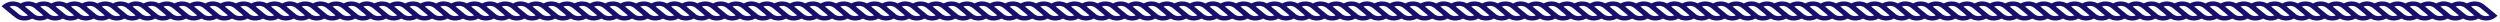 <svg xmlns="http://www.w3.org/2000/svg" xmlns:xlink="http://www.w3.org/1999/xlink" xmlns:serif="http://www.serif.com/" width="100%" height="100%" viewBox="0 0 4000 35" xml:space="preserve" style="fill-rule:evenodd;clip-rule:evenodd;stroke-linejoin:round;stroke-miterlimit:2;">
    <g transform="matrix(0.289,0,0,0.237,1551.01,-223.487)">
        <path d="M7936.85,958.778C7913.58,948.866 7886.28,951.248 7864.93,965.907C7839.47,948.419 7805.54,948.419 7780.08,965.907C7754.57,950.169 7724.3,945.53 7695.31,966.347C7669.78,948.405 7635.47,948.269 7609.79,965.907C7584.32,948.419 7550.4,948.419 7524.94,965.907C7520.45,963.139 7515.77,960.739 7510.94,958.778C7487.67,948.866 7460.37,951.248 7439.03,965.907C7413.56,948.419 7379.64,948.419 7354.18,965.907C7328.66,950.169 7298.4,945.53 7269.41,966.347C7243.87,948.405 7209.57,948.269 7183.89,965.907C7158.42,948.419 7124.5,948.419 7099.03,965.907C7094.55,963.139 7089.87,960.739 7085.04,958.778C7061.77,948.866 7034.47,951.248 7013.12,965.907C6987.66,948.419 6953.73,948.419 6928.27,965.907C6902.76,950.169 6872.49,945.53 6843.5,966.347C6817.97,948.405 6783.66,948.269 6757.98,965.907C6732.52,948.419 6698.59,948.419 6673.13,965.907C6668.64,963.139 6663.96,960.739 6659.13,958.778C6635.86,948.866 6608.56,951.248 6587.22,965.907C6561.76,948.419 6527.83,948.419 6502.37,965.907C6476.85,950.169 6446.59,945.53 6417.6,966.347C6392.06,948.405 6357.76,948.269 6332.08,965.907C6306.61,948.419 6272.69,948.419 6247.22,965.907C6242.74,963.139 6238.06,960.739 6233.23,958.778C6209.96,948.866 6182.66,951.248 6161.32,965.907C6135.85,948.419 6101.93,948.419 6076.46,965.907C6050.95,950.169 6020.68,945.53 5991.69,966.347C5966.16,948.405 5931.86,948.269 5906.17,965.907C5880.71,948.419 5846.78,948.419 5821.32,965.907C5816.83,963.139 5812.15,960.739 5807.33,958.778C5784.06,948.866 5756.76,951.248 5735.41,965.907C5709.95,948.419 5676.02,948.419 5650.56,965.907C5625.05,950.169 5594.78,945.53 5565.79,966.347C5540.26,948.405 5505.95,948.269 5480.27,965.907C5454.8,948.419 5420.88,948.419 5395.41,965.907C5390.93,963.139 5386.25,960.739 5381.42,958.778C5358.15,948.866 5330.85,951.248 5309.51,965.907C5284.04,948.419 5250.12,948.419 5224.65,965.907C5199.14,950.169 5168.87,945.53 5139.89,966.347C5114.35,948.405 5080.05,948.269 5054.36,965.907C5028.9,948.419 4994.97,948.419 4969.51,965.907C4965.02,963.139 4960.34,960.739 4955.52,958.778C4932.25,948.866 4904.95,951.248 4883.6,965.907C4858.14,948.419 4824.21,948.419 4798.75,965.907C4773.24,950.169 4742.97,945.53 4713.98,966.347C4688.45,948.405 4654.14,948.269 4628.46,965.907C4602.99,948.419 4569.07,948.419 4543.61,965.907C4539.12,963.139 4534.44,960.739 4529.61,958.778C4506.34,948.866 4479.04,951.248 4457.7,965.907C4432.23,948.419 4398.31,948.419 4372.84,965.907C4347.33,950.169 4317.07,945.53 4288.08,966.347C4262.54,948.405 4228.24,948.269 4202.55,965.907C4177.09,948.419 4143.16,948.419 4117.7,965.907C4113.22,963.139 4108.53,960.739 4103.71,958.778C4080.44,948.866 4053.14,951.248 4031.79,965.907C4006.33,948.419 3972.4,948.419 3946.94,965.907C3921.43,950.169 3891.16,945.53 3862.17,966.347C3836.64,948.405 3802.33,948.269 3776.65,965.907C3751.19,948.419 3717.26,948.419 3691.8,965.907C3687.31,963.139 3682.63,960.739 3677.8,958.778C3654.53,948.866 3627.23,951.248 3605.89,965.907C3580.43,948.419 3546.5,948.419 3521.04,965.907C3495.52,950.169 3465.26,945.53 3436.27,966.347C3410.73,948.405 3376.43,948.269 3350.74,965.907C3325.28,948.419 3291.36,948.419 3265.89,965.907C3261.41,963.139 3256.73,960.739 3251.9,958.778C3228.63,948.866 3201.33,951.248 3179.98,965.907C3154.52,948.419 3120.6,948.419 3095.13,965.907C3069.62,950.169 3039.35,945.53 3010.37,966.347C2984.83,948.405 2950.52,948.269 2924.84,965.907C2899.38,948.419 2865.45,948.419 2839.99,965.907C2835.5,963.139 2830.82,960.739 2825.99,958.778C2802.72,948.866 2775.43,951.248 2754.08,965.907C2728.62,948.419 2694.69,948.419 2669.23,965.907C2643.72,950.169 2613.45,945.53 2584.46,966.347C2558.92,948.405 2524.62,948.269 2498.94,965.907C2473.47,948.419 2439.55,948.419 2414.08,965.907C2409.6,963.139 2404.92,960.739 2400.09,958.778C2376.82,948.866 2349.52,951.248 2328.18,965.907C2302.71,948.419 2268.79,948.419 2243.32,965.907C2217.81,950.169 2187.54,945.53 2158.56,966.347C2133.02,948.405 2098.72,948.269 2073.03,965.907C2047.57,948.419 2013.64,948.419 1988.18,965.907C1983.69,963.139 1979.01,960.739 1974.19,958.778C1950.91,948.866 1923.62,951.248 1902.27,965.907C1876.81,948.419 1842.88,948.419 1817.42,965.907C1791.91,950.169 1761.64,945.53 1732.65,966.347C1707.12,948.405 1672.81,948.269 1647.13,965.907C1621.66,948.419 1587.74,948.419 1562.28,965.907C1557.79,963.139 1553.11,960.739 1548.28,958.778C1525.01,948.866 1497.71,951.248 1476.37,965.907C1450.9,948.419 1416.98,948.419 1391.51,965.907C1366,950.169 1335.74,945.53 1306.75,966.347C1281.21,948.405 1246.91,948.269 1221.22,965.907C1195.76,948.419 1161.83,948.419 1136.37,965.907C1131.88,963.139 1127.2,960.739 1122.38,958.778C1099.11,948.866 1071.81,951.248 1050.46,965.907C1025,948.419 991.073,948.419 965.609,965.907C940.097,950.169 909.83,945.53 880.843,966.347C855.307,948.405 821.002,948.269 795.319,965.907C769.855,948.419 735.93,948.419 710.466,965.907C705.98,963.139 701.3,960.739 696.473,958.778C673.202,948.866 645.903,951.248 624.558,965.907C599.094,948.419 565.168,948.419 539.705,965.907C514.193,950.169 483.926,945.53 454.938,966.347C429.402,948.405 395.098,948.269 369.414,965.907C343.951,948.419 310.025,948.419 284.562,965.907C280.075,963.139 275.395,960.739 270.568,958.778C247.297,948.866 219.998,951.248 198.653,965.907C173.19,948.419 139.264,948.419 113.8,965.907C88.288,950.169 58.021,945.53 29.034,966.347C3.498,948.405 -30.807,948.269 -56.49,965.907C-81.954,948.419 -115.879,948.419 -141.343,965.907C-145.829,963.139 -150.509,960.739 -155.336,958.778C-178.607,948.866 -205.906,951.248 -227.251,965.907C-252.715,948.419 -286.64,948.419 -312.104,965.907C-337.616,950.169 -367.883,945.53 -396.87,966.347C-422.407,948.405 -456.711,948.269 -482.394,965.907C-507.858,948.419 -541.784,948.419 -567.247,965.907C-571.734,963.139 -576.414,960.739 -581.24,958.778C-604.511,948.866 -631.811,951.248 -653.156,965.907C-678.619,948.419 -712.545,948.419 -738.008,965.907C-763.52,950.169 -793.787,945.53 -822.775,966.347C-848.311,948.405 -882.615,948.269 -908.299,965.907C-933.762,948.419 -967.688,948.419 -993.152,965.907C-997.638,963.139 -1002.32,960.739 -1007.14,958.778C-1030.42,948.866 -1057.71,951.248 -1079.06,965.907C-1104.52,948.419 -1138.45,948.419 -1163.91,965.907C-1189.42,950.169 -1219.69,945.53 -1248.68,966.347C-1274.21,948.405 -1308.52,948.269 -1334.2,965.907C-1359.67,948.419 -1393.59,948.419 -1419.06,965.907C-1423.54,963.139 -1428.22,960.739 -1433.05,958.778C-1456.32,948.866 -1483.62,951.248 -1504.96,965.907C-1530.43,948.419 -1564.35,948.419 -1589.82,965.907C-1615.33,950.169 -1645.6,945.53 -1674.58,966.347C-1700.12,948.405 -1734.42,948.269 -1760.11,965.907C-1785.57,948.419 -1819.5,948.419 -1844.96,965.907C-1849.45,963.139 -1854.13,960.739 -1858.95,958.778C-1882.23,948.866 -1909.52,951.248 -1930.87,965.907C-1956.33,948.419 -1990.26,948.419 -2015.72,965.907C-2041.23,950.169 -2071.5,945.53 -2100.49,966.347C-2126.02,948.405 -2160.33,948.269 -2186.01,965.907C-2211.48,948.419 -2245.4,948.419 -2270.87,965.907C-2275.35,963.139 -2280.03,960.739 -2284.86,958.778C-2308.13,948.866 -2335.43,951.248 -2356.77,965.907C-2382.24,948.419 -2416.16,948.419 -2441.63,965.907C-2467.14,950.169 -2497.41,945.53 -2526.39,966.347C-2551.93,948.405 -2586.23,948.269 -2611.92,965.907C-2637.38,948.419 -2671.31,948.419 -2696.77,965.907C-2701.26,963.139 -2705.94,960.739 -2710.76,958.778C-2734.03,948.866 -2761.33,951.248 -2782.68,965.907C-2808.14,948.419 -2842.07,948.419 -2867.53,965.907C-2893.04,950.169 -2923.31,945.53 -2952.3,966.347C-2977.83,948.405 -3012.14,948.269 -3037.82,965.907C-3063.28,948.419 -3097.21,948.419 -3122.67,965.907C-3127.16,963.139 -3131.84,960.739 -3136.67,958.778C-3159.94,948.866 -3187.24,951.248 -3208.58,965.907C-3234.05,948.419 -3267.97,948.419 -3293.43,965.907C-3318.95,950.169 -3349.21,945.53 -3378.2,966.347C-3403.74,948.405 -3438.04,948.269 -3463.72,965.907C-3489.19,948.419 -3523.11,948.419 -3548.58,965.907C-3553.06,963.139 -3557.74,960.739 -3562.57,958.778C-3585.84,948.866 -3613.14,951.248 -3634.49,965.907C-3659.95,948.419 -3693.88,948.419 -3719.34,965.907C-3744.85,950.169 -3775.12,945.53 -3804.11,966.347C-3829.64,948.405 -3863.95,948.269 -3889.63,965.907C-3915.09,948.419 -3949.02,948.419 -3974.48,965.907C-3978.97,963.139 -3983.65,960.739 -3988.48,958.778C-4011.75,948.866 -4039.05,951.248 -4060.39,965.907C-4085.85,948.419 -4119.78,948.419 -4145.24,965.907C-4170.76,950.169 -4201.02,945.53 -4230.01,966.347C-4255.55,948.405 -4289.85,948.269 -4315.53,965.907C-4341,948.419 -4374.92,948.419 -4400.39,965.907C-4404.87,963.139 -4409.55,960.739 -4414.38,958.778C-4437.65,948.866 -4464.95,951.248 -4486.3,965.907C-4511.76,948.419 -4545.68,948.419 -4571.15,965.907C-4596.66,950.169 -4626.93,945.53 -4655.91,966.347C-4681.45,948.405 -4715.76,948.269 -4741.44,965.907C-4766.9,948.419 -4800.83,948.419 -4826.29,965.907C-4830.78,963.139 -4835.46,960.739 -4840.28,958.778C-4863.56,948.866 -4890.86,951.248 -4912.2,965.907C-4937.66,948.419 -4971.59,948.419 -4997.05,965.907C-5022.56,950.169 -5052.83,945.53 -5081.82,966.347C-5107.36,948.405 -5141.66,948.269 -5167.34,965.907C-5192.81,948.419 -5226.73,948.419 -5252.2,965.907C-5283.37,946.674 -5323.9,945.185 -5358.28,985.31C-5358.23,985.296 -5294.23,1051.59 -5273.41,1068.35C-5253.41,1084.45 -5216.09,1087.34 -5188.56,1068.35C-5163.09,1085.84 -5129.17,1085.84 -5103.7,1068.35C-5078.13,1085.91 -5044.02,1085.85 -5018.52,1068.15L-5018.27,1068.35C-4998.27,1084.45 -4960.95,1087.34 -4933.41,1068.35C-4907.95,1085.84 -4874.02,1085.84 -4848.56,1068.35C-4845.14,1070.7 -4841.56,1072.74 -4837.87,1074.46C-4816.96,1084.83 -4786.22,1084.61 -4762.65,1068.35C-4737.19,1085.84 -4703.26,1085.84 -4677.8,1068.35C-4652.23,1085.91 -4618.11,1085.85 -4592.61,1068.15L-4592.36,1068.35C-4572.36,1084.45 -4535.04,1087.34 -4507.51,1068.35C-4482.05,1085.84 -4448.12,1085.84 -4422.66,1068.35C-4419.23,1070.7 -4415.65,1072.74 -4411.96,1074.46C-4391.06,1084.83 -4360.32,1084.61 -4336.75,1068.35C-4311.28,1085.84 -4277.36,1085.84 -4251.9,1068.35C-4226.32,1085.91 -4192.21,1085.85 -4166.71,1068.15L-4166.46,1068.35C-4146.46,1084.45 -4109.14,1087.34 -4081.61,1068.35C-4056.14,1085.84 -4022.22,1085.84 -3996.75,1068.35C-3993.33,1070.7 -3989.75,1072.74 -3986.06,1074.46C-3965.15,1084.83 -3934.41,1084.61 -3910.84,1068.35C-3885.38,1085.84 -3851.45,1085.84 -3825.99,1068.35C-3800.42,1085.91 -3766.31,1085.85 -3740.81,1068.15L-3740.55,1068.35C-3720.55,1084.45 -3683.23,1087.34 -3655.7,1068.35C-3630.24,1085.84 -3596.31,1085.84 -3570.85,1068.35C-3567.42,1070.7 -3563.85,1072.74 -3560.16,1074.46C-3539.25,1084.83 -3508.51,1084.61 -3484.94,1068.35C-3459.47,1085.84 -3425.55,1085.84 -3400.09,1068.35C-3374.51,1085.91 -3340.4,1085.85 -3314.9,1068.15L-3314.65,1068.35C-3294.65,1084.45 -3257.33,1087.34 -3229.8,1068.35C-3204.33,1085.84 -3170.41,1085.84 -3144.94,1068.35C-3141.52,1070.7 -3137.94,1072.74 -3134.25,1074.46C-3113.34,1084.83 -3082.6,1084.61 -3059.03,1068.35C-3033.57,1085.84 -2999.64,1085.84 -2974.18,1068.35C-2948.61,1085.91 -2914.5,1085.85 -2889,1068.15L-2888.74,1068.35C-2868.74,1084.45 -2831.42,1087.34 -2803.89,1068.35C-2778.43,1085.84 -2744.5,1085.84 -2719.04,1068.35C-2715.61,1070.7 -2712.04,1072.74 -2708.35,1074.46C-2687.44,1084.83 -2656.7,1084.61 -2633.13,1068.35C-2607.67,1085.84 -2573.74,1085.84 -2548.28,1068.35C-2522.71,1085.91 -2488.59,1085.85 -2463.09,1068.15L-2462.84,1068.35C-2442.84,1084.45 -2405.52,1087.34 -2377.99,1068.35C-2352.52,1085.84 -2318.6,1085.84 -2293.13,1068.35C-2289.71,1070.7 -2286.13,1072.74 -2282.44,1074.46C-2261.53,1084.83 -2230.79,1084.61 -2207.23,1068.35C-2181.76,1085.84 -2147.84,1085.84 -2122.37,1068.35C-2096.8,1085.91 -2062.69,1085.85 -2037.19,1068.15L-2036.94,1068.35C-2016.93,1084.45 -1979.62,1087.34 -1952.08,1068.35C-1926.62,1085.84 -1892.69,1085.84 -1867.23,1068.35C-1863.81,1070.7 -1860.23,1072.74 -1856.54,1074.46C-1835.63,1084.83 -1804.89,1084.61 -1781.32,1068.35C-1755.86,1085.84 -1721.93,1085.84 -1696.47,1068.35C-1670.9,1085.91 -1636.78,1085.85 -1611.28,1068.15L-1611.03,1068.35C-1591.03,1084.45 -1553.71,1087.34 -1526.18,1068.35C-1500.71,1085.84 -1466.79,1085.84 -1441.33,1068.35C-1437.9,1070.7 -1434.32,1072.74 -1430.63,1074.46C-1409.72,1084.83 -1378.99,1084.61 -1355.42,1068.35C-1329.95,1085.84 -1296.03,1085.84 -1270.56,1068.35C-1244.99,1085.91 -1210.88,1085.85 -1185.38,1068.15L-1185.13,1068.35C-1165.13,1084.45 -1127.81,1087.34 -1100.27,1068.35C-1074.81,1085.84 -1040.88,1085.84 -1015.42,1068.35C-1012,1070.7 -1008.42,1072.74 -1004.73,1074.46C-983.82,1084.83 -953.081,1084.61 -929.513,1068.35C-904.049,1085.84 -870.124,1085.84 -844.66,1068.35C-819.089,1085.91 -784.975,1085.85 -759.474,1068.15L-759.222,1068.35C-739.222,1084.45 -701.902,1087.34 -674.37,1068.35C-648.906,1085.84 -614.98,1085.84 -589.517,1068.35C-586.092,1070.7 -582.514,1072.74 -578.824,1074.46C-557.915,1084.83 -527.176,1084.61 -503.608,1068.35C-478.145,1085.84 -444.219,1085.84 -418.755,1068.35C-393.185,1085.91 -359.07,1085.85 -333.57,1068.15L-333.318,1068.35C-313.317,1084.45 -275.998,1087.34 -248.465,1068.35C-223.002,1085.84 -189.076,1085.84 -163.612,1068.35C-160.188,1070.7 -156.609,1072.74 -152.92,1074.46C-132.011,1084.83 -101.272,1084.61 -77.704,1068.35C-52.24,1085.84 -18.315,1085.84 7.149,1068.35C32.72,1085.91 66.834,1085.85 92.335,1068.15L92.586,1068.35C112.587,1084.45 149.907,1087.34 177.439,1068.35C202.903,1085.84 236.828,1085.84 262.292,1068.35C265.717,1070.7 269.295,1072.74 272.985,1074.46C293.893,1084.83 324.633,1084.61 348.2,1068.35C373.664,1085.84 407.59,1085.84 433.053,1068.35C458.624,1085.91 492.738,1085.85 518.239,1068.15L518.491,1068.35C538.491,1084.45 575.811,1087.34 603.344,1068.35C628.807,1085.84 662.733,1085.84 688.196,1068.35C691.621,1070.7 695.199,1072.74 698.889,1074.46C719.798,1084.83 750.537,1084.61 774.105,1068.35C799.568,1085.84 833.494,1085.84 858.958,1068.35C884.529,1085.91 918.643,1085.85 944.144,1068.15L944.395,1068.35C964.396,1084.45 1001.72,1087.34 1029.25,1068.35C1054.71,1085.84 1088.64,1085.84 1114.1,1068.35C1117.53,1070.7 1121.1,1072.74 1124.79,1074.46C1145.7,1084.83 1176.44,1084.61 1200.01,1068.35C1225.47,1085.84 1259.4,1085.84 1284.86,1068.35C1310.43,1085.91 1344.55,1085.85 1370.05,1068.15L1370.3,1068.35C1390.3,1084.45 1427.62,1087.34 1455.15,1068.35C1480.62,1085.84 1514.54,1085.84 1540.01,1068.35C1543.43,1070.7 1547.01,1072.74 1550.7,1074.46C1571.61,1084.83 1602.35,1084.61 1625.91,1068.35C1651.38,1085.84 1685.3,1085.84 1710.77,1068.35C1736.34,1085.91 1770.45,1085.85 1795.95,1068.15L1796.2,1068.35C1816.2,1084.45 1853.52,1087.34 1881.06,1068.35C1906.52,1085.84 1940.45,1085.84 1965.91,1068.35C1969.33,1070.7 1972.91,1072.74 1976.6,1074.46C1997.51,1084.83 2028.25,1084.61 2051.82,1068.35C2077.28,1085.84 2111.21,1085.84 2136.67,1068.35C2162.24,1085.91 2196.36,1085.85 2221.86,1068.15L2222.11,1068.35C2242.11,1084.45 2279.43,1087.34 2306.96,1068.35C2332.43,1085.84 2366.35,1085.84 2391.81,1068.35C2395.24,1070.7 2398.82,1072.74 2402.51,1074.46C2423.41,1084.83 2454.16,1084.61 2477.72,1068.35C2503.19,1085.84 2537.11,1085.84 2562.58,1068.35C2588.15,1085.91 2622.26,1085.85 2647.76,1068.15L2648.01,1068.35C2668.01,1084.45 2705.33,1087.34 2732.87,1068.35C2758.33,1085.84 2792.26,1085.84 2817.72,1068.35C2821.14,1070.7 2824.72,1072.74 2828.41,1074.46C2849.32,1084.83 2880.06,1084.61 2903.63,1068.35C2929.09,1085.84 2963.02,1085.84 2988.48,1068.35C3014.05,1085.91 3048.16,1085.85 3073.66,1068.15L3073.92,1068.35C3093.92,1084.45 3131.24,1087.34 3158.77,1068.35C3184.23,1085.84 3218.16,1085.84 3243.62,1068.35C3247.05,1070.7 3250.63,1072.74 3254.32,1074.46C3275.22,1084.83 3305.96,1084.61 3329.53,1068.35C3354.99,1085.84 3388.92,1085.84 3414.38,1068.35C3439.95,1085.91 3474.07,1085.85 3499.57,1068.15L3499.82,1068.35C3519.82,1084.45 3557.14,1087.34 3584.67,1068.35C3610.14,1085.84 3644.06,1085.84 3669.53,1068.35C3672.95,1070.7 3676.53,1072.74 3680.22,1074.46C3701.13,1084.83 3731.87,1084.61 3755.44,1068.35C3780.9,1085.84 3814.83,1085.84 3840.29,1068.35C3865.86,1085.91 3899.97,1085.85 3925.47,1068.15L3925.73,1068.35C3945.73,1084.45 3983.05,1087.34 4010.58,1068.35C4036.04,1085.84 4069.97,1085.84 4095.43,1068.35C4098.86,1070.7 4102.44,1072.74 4106.12,1074.46C4127.03,1084.83 4157.77,1084.61 4181.34,1068.35C4206.8,1085.84 4240.73,1085.84 4266.19,1068.35C4291.76,1085.91 4325.88,1085.85 4351.38,1068.15L4351.63,1068.35C4371.63,1084.45 4408.95,1087.34 4436.48,1068.35C4461.95,1085.84 4495.87,1085.84 4521.34,1068.35C4524.76,1070.7 4528.34,1072.74 4532.03,1074.46C4552.94,1084.83 4583.68,1084.61 4607.24,1068.35C4632.71,1085.84 4666.63,1085.84 4692.1,1068.35C4717.67,1085.91 4751.78,1085.85 4777.28,1068.15L4777.53,1068.35C4797.53,1084.45 4834.86,1087.34 4862.39,1068.35C4887.85,1085.84 4921.78,1085.84 4947.24,1068.35C4950.66,1070.7 4954.24,1072.74 4957.93,1074.46C4978.84,1084.83 5009.58,1084.61 5033.15,1068.35C5058.61,1085.84 5092.54,1085.84 5118,1068.35C5143.57,1085.91 5177.69,1085.85 5203.19,1068.15L5203.44,1068.35C5223.44,1084.45 5260.76,1087.34 5288.29,1068.35C5313.76,1085.84 5347.68,1085.84 5373.15,1068.35C5376.57,1070.7 5380.15,1072.74 5383.84,1074.46C5404.75,1084.83 5435.48,1084.61 5459.05,1068.35C5484.52,1085.84 5518.44,1085.84 5543.91,1068.35C5569.48,1085.91 5603.59,1085.85 5629.09,1068.15L5629.34,1068.35C5649.34,1084.45 5686.66,1087.34 5714.2,1068.35C5739.66,1085.84 5773.59,1085.84 5799.05,1068.35C5802.47,1070.7 5806.05,1072.74 5809.74,1074.46C5830.65,1084.83 5861.39,1084.61 5884.96,1068.35C5910.42,1085.84 5944.35,1085.84 5969.81,1068.35C5995.38,1085.91 6029.5,1085.85 6055,1068.15L6055.25,1068.35C6075.25,1084.45 6112.57,1087.34 6140.1,1068.35C6165.56,1085.84 6199.49,1085.84 6224.95,1068.35C6228.38,1070.7 6231.96,1072.74 6235.65,1074.46C6256.56,1084.83 6287.29,1084.61 6310.86,1068.35C6336.33,1085.84 6370.25,1085.84 6395.72,1068.35C6421.29,1085.91 6455.4,1085.85 6480.9,1068.15L6481.15,1068.35C6501.15,1084.45 6538.47,1087.34 6566.01,1068.35C6591.47,1085.84 6625.39,1085.84 6650.86,1068.35C6654.28,1070.7 6657.86,1072.74 6661.55,1074.46C6682.46,1084.83 6713.2,1084.61 6736.77,1068.35C6762.23,1085.84 6796.16,1085.84 6821.62,1068.35C6847.19,1085.91 6881.3,1085.85 6906.81,1068.15L6907.06,1068.35C6927.06,1084.45 6964.38,1087.34 6991.91,1068.35C7017.37,1085.84 7051.3,1085.84 7076.76,1068.35C7080.19,1070.7 7083.77,1072.74 7087.45,1074.46C7108.36,1084.83 7139.1,1084.61 7162.67,1068.35C7188.13,1085.84 7222.06,1085.84 7247.52,1068.35C7273.09,1085.91 7307.21,1085.85 7332.71,1068.15L7332.96,1068.35C7352.96,1084.45 7390.28,1087.34 7417.81,1068.35C7443.28,1085.84 7477.2,1085.84 7502.67,1068.35C7506.09,1070.7 7509.67,1072.74 7513.36,1074.46C7534.27,1084.83 7565.01,1084.61 7588.57,1068.35C7614.04,1085.84 7647.96,1085.84 7673.43,1068.35C7699,1085.91 7733.11,1085.85 7758.61,1068.15L7758.87,1068.35C7778.87,1084.45 7816.19,1087.34 7843.72,1068.35C7869.18,1085.84 7903.11,1085.84 7928.57,1068.35C7932,1070.7 7935.57,1072.74 7939.26,1074.46C7960.17,1084.83 7990.91,1084.61 8014.48,1068.35C8039.94,1085.84 8073.87,1085.84 8099.33,1068.35C8124.9,1085.91 8159.02,1085.85 8184.52,1068.15L8184.77,1068.35C8204.77,1084.45 8242.09,1087.34 8269.62,1068.35C8295.09,1085.84 8329.01,1085.84 8354.48,1068.35C8383.67,1088.4 8424.01,1085.48 8449.94,1059.56L8460.54,1048.95L8386.3,974.703C8360.37,948.775 8320.03,945.857 8290.84,965.907C8265.37,948.419 8231.45,948.419 8205.98,965.907C8180.47,950.169 8150.2,945.53 8121.22,966.347C8095.68,948.405 8061.38,948.269 8035.69,965.907C8010.23,948.419 7976.3,948.419 7950.84,965.907C7946.35,963.139 7941.67,960.739 7936.85,958.778ZM4021.19,1038.34L3969.97,987.127C3986.69,979.157 4007.36,982.08 4021.19,995.909L4072.4,1047.13C4055.68,1055.1 4035.01,1052.17 4021.19,1038.34ZM2317.57,1038.34L2266.35,987.127C2283.08,979.157 2303.75,982.08 2317.58,995.909L2368.78,1047.13C2352.06,1055.1 2331.4,1052.17 2317.57,1038.34ZM-2196.62,1038.34L-2247.83,987.127C-2231.11,979.157 -2210.44,982.08 -2196.61,995.909L-2145.4,1047.13C-2162.13,1055.1 -2182.79,1052.17 -2196.62,1038.34ZM-1941.48,1038.34L-1992.69,987.127C-1975.97,979.157 -1955.3,982.08 -1941.47,995.909L-1890.26,1047.13C-1906.98,1055.1 -1927.65,1052.17 -1941.48,1038.34ZM8025.09,1038.34L7973.87,987.127C7990.6,979.157 8011.27,982.08 8025.09,995.909L8076.3,1047.13C8059.58,1055.1 8038.92,1052.17 8025.09,1038.34ZM6576.61,1038.34L6525.4,987.127C6542.12,979.157 6562.79,982.08 6576.62,995.909L6627.83,1047.13C6611.1,1055.1 6590.44,1052.17 6576.61,1038.34ZM7428.42,1038.34L7377.21,987.127C7393.93,979.157 7414.6,982.08 7428.43,995.909L7479.64,1047.13C7462.91,1055.1 7442.25,1052.17 7428.42,1038.34ZM-4752.05,1038.34L-4803.26,987.127C-4786.54,979.157 -4765.87,982.08 -4752.04,995.909L-4700.83,1047.13C-4717.55,1055.1 -4738.22,1052.17 -4752.05,1038.34ZM2914.23,1038.34L2863.02,987.127C2879.74,979.157 2900.41,982.08 2914.24,995.909L2965.45,1047.13C2948.72,1055.1 2928.06,1052.17 2914.23,1038.34ZM-4496.9,1038.34L-4548.12,987.127C-4531.39,979.157 -4510.72,982.08 -4496.9,995.909L-4445.69,1047.13C-4462.41,1055.1 -4483.07,1052.17 -4496.9,1038.34ZM5724.8,1038.34L5673.59,987.127C5690.31,979.157 5710.98,982.08 5724.81,995.909L5776.02,1047.13C5759.3,1055.1 5738.63,1052.17 5724.8,1038.34ZM-4071,1038.34L-4122.21,987.127C-4105.49,979.157 -4084.82,982.08 -4070.99,995.909L-4019.78,1047.13C-4036.51,1055.1 -4057.17,1052.17 -4071,1038.34ZM5469.66,1038.34L5418.44,987.127C5435.17,979.157 5455.84,982.08 5469.67,995.909L5520.88,1047.13C5504.15,1055.1 5483.49,1052.17 5469.66,1038.34ZM7173.28,1038.34L7122.06,987.127C7138.79,979.157 7159.46,982.08 7173.28,995.909L7224.49,1047.13C7207.77,1055.1 7187.11,1052.17 7173.28,1038.34ZM-3048.43,1038.34L-3099.64,987.127C-3082.92,979.157 -3062.25,982.08 -3048.42,995.909L-2997.21,1047.13C-3013.94,1055.1 -3034.6,1052.17 -3048.43,1038.34ZM-237.858,1038.34L-289.074,987.127C-272.35,979.157 -251.68,982.08 -237.851,995.909L-186.642,1047.13C-203.367,1055.1 -224.029,1052.17 -237.858,1038.34ZM-493.001,1038.34L-544.217,987.127C-527.493,979.157 -506.823,982.08 -492.994,995.909L-441.785,1047.13C-458.51,1055.1 -479.172,1052.17 -493.001,1038.34ZM6321.47,1038.34L6270.25,987.127C6286.98,979.157 6307.65,982.08 6321.48,995.909L6372.69,1047.13C6355.96,1055.1 6335.3,1052.17 6321.47,1038.34ZM-1344.81,1038.34L-1396.03,987.127C-1379.3,979.157 -1358.63,982.08 -1344.8,995.909L-1293.59,1047.13C-1310.32,1055.1 -1330.98,1052.17 -1344.81,1038.34ZM-1089.67,1038.34L-1140.88,987.127C-1124.16,979.157 -1103.49,982.08 -1089.66,995.909L-1038.45,1047.13C-1055.17,1055.1 -1075.84,1052.17 -1089.67,1038.34ZM3169.38,1038.34L3118.16,987.127C3134.89,979.157 3155.56,982.08 3169.38,995.909L3220.59,1047.13C3203.87,1055.1 3183.21,1052.17 3169.38,1038.34ZM-4326.14,1038.34L-4377.36,987.127C-4360.63,979.157 -4339.96,982.08 -4326.13,995.909L-4274.93,1047.13C-4291.65,1055.1 -4312.31,1052.17 -4326.14,1038.34ZM1465.76,1038.34L1414.54,987.127C1431.27,979.157 1451.94,982.08 1465.77,995.909L1516.98,1047.13C1500.25,1055.1 1479.59,1052.17 1465.76,1038.34ZM1210.62,1038.34L1159.4,987.127C1176.12,979.157 1196.8,982.08 1210.62,995.909L1261.83,1047.13C1245.11,1055.1 1224.44,1052.17 1210.62,1038.34ZM2062.43,1038.34L2011.21,987.127C2027.93,979.157 2048.6,982.08 2062.43,995.909L2113.64,1047.13C2096.92,1055.1 2076.25,1052.17 2062.43,1038.34ZM4617.85,1038.34L4566.64,987.127C4583.36,979.157 4604.03,982.08 4617.86,995.909L4669.07,1047.13C4652.34,1055.1 4631.68,1052.17 4617.85,1038.34ZM4872.99,1038.34L4821.78,987.127C4838.5,979.157 4859.17,982.08 4873,995.909L4924.21,1047.13C4907.49,1055.1 4886.82,1052.17 4872.99,1038.34ZM-5177.95,1038.34L-5229.16,987.127C-5212.44,979.157 -5191.77,982.08 -5177.94,995.909L-5126.73,1047.13C-5143.46,1055.1 -5164.12,1052.17 -5177.95,1038.34ZM784.712,1038.34L733.496,987.127C750.22,979.157 770.89,982.08 784.719,995.909L835.928,1047.13C819.203,1055.1 798.541,1052.17 784.712,1038.34ZM6150.71,1038.34L6099.49,987.127C6116.22,979.157 6136.89,982.08 6150.72,995.909L6201.92,1047.13C6185.2,1055.1 6164.54,1052.17 6150.71,1038.34ZM-918.905,1038.34L-970.121,987.127C-953.397,979.157 -932.727,982.08 -918.898,995.909L-867.69,1047.13C-884.414,1055.1 -905.077,1052.17 -918.905,1038.34ZM-663.762,1038.34L-714.978,987.127C-698.254,979.157 -677.584,982.08 -663.755,995.909L-612.546,1047.13C-629.271,1055.1 -649.933,1052.17 -663.762,1038.34ZM1636.52,1038.34L1585.31,987.127C1602.03,979.157 1622.7,982.08 1636.53,995.909L1687.74,1047.13C1671.01,1055.1 1650.35,1052.17 1636.52,1038.34ZM1891.66,1038.34L1840.45,987.127C1857.17,979.157 1877.84,982.08 1891.67,995.909L1942.88,1047.13C1926.15,1055.1 1905.49,1052.17 1891.66,1038.34ZM5043.76,1038.34L4992.54,987.127C5009.26,979.157 5029.93,982.08 5043.76,995.909L5094.97,1047.13C5078.25,1055.1 5057.59,1052.17 5043.76,1038.34ZM2488.33,1038.34L2437.11,987.127C2453.84,979.157 2474.51,982.08 2488.34,995.909L2539.55,1047.13C2522.82,1055.1 2502.16,1052.17 2488.33,1038.34ZM2743.47,1038.34L2692.26,987.127C2708.98,979.157 2729.65,982.08 2743.48,995.909L2794.69,1047.13C2777.96,1055.1 2757.3,1052.17 2743.47,1038.34ZM3595.28,1038.34L3544.07,987.127C3560.79,979.157 3581.46,982.08 3595.29,995.909L3646.5,1047.13C3629.77,1055.1 3609.11,1052.17 3595.28,1038.34ZM-67.097,1038.34L-118.312,987.127C-101.589,979.157 -80.918,982.08 -67.09,995.909L-15.881,1047.13C-32.605,1055.1 -53.268,1052.17 -67.097,1038.34ZM188.047,1038.34L136.831,987.127C153.555,979.157 174.225,982.08 188.054,995.909L239.262,1047.13C222.538,1055.1 201.875,1052.17 188.047,1038.34ZM-3900.24,1038.34L-3951.45,987.127C-3934.73,979.157 -3914.06,982.08 -3900.23,995.909L-3849.02,1047.13C-3865.74,1055.1 -3886.41,1052.17 -3900.24,1038.34ZM3340.14,1038.34L3288.92,987.127C3305.65,979.157 3326.32,982.08 3340.15,995.909L3391.35,1047.13C3374.63,1055.1 3353.97,1052.17 3340.14,1038.34ZM-3645.09,1038.34L-3696.31,987.127C-3679.59,979.157 -3658.91,982.08 -3645.09,995.909L-3593.88,1047.13C-3610.6,1055.1 -3631.26,1052.17 -3645.09,1038.34ZM358.808,1038.34L307.592,987.127C324.316,979.157 344.986,982.08 358.815,995.909L410.024,1047.13C393.299,1055.1 372.637,1052.17 358.808,1038.34ZM613.951,1038.34L562.735,987.127C579.459,979.157 600.129,982.08 613.958,995.909L665.167,1047.13C648.442,1055.1 627.78,1052.17 613.951,1038.34ZM8280.23,1038.34L8229.01,987.127C8245.74,979.157 8266.41,982.08 8280.24,995.909L8331.45,1047.13C8314.72,1055.1 8294.06,1052.17 8280.23,1038.34ZM-2793.28,1038.34L-2844.5,987.127C-2827.78,979.157 -2807.11,982.08 -2793.28,995.909L-2742.07,1047.13C-2758.79,1055.1 -2779.45,1052.17 -2793.28,1038.34ZM3766.04,1038.34L3714.83,987.127C3731.55,979.157 3752.22,982.08 3766.05,995.909L3817.26,1047.13C3800.53,1055.1 3779.87,1052.17 3766.04,1038.34ZM-4922.81,1038.34L-4974.02,987.127C-4957.3,979.157 -4936.63,982.08 -4922.8,995.909L-4871.59,1047.13C-4888.32,1055.1 -4908.98,1052.17 -4922.81,1038.34ZM1039.86,1038.34L988.64,987.127C1005.36,979.157 1026.03,982.08 1039.86,995.909L1091.07,1047.13C1074.35,1055.1 1053.68,1052.17 1039.86,1038.34ZM4191.95,1038.34L4140.73,987.127C4157.45,979.157 4178.13,982.08 4191.95,995.909L4243.16,1047.13C4226.44,1055.1 4205.78,1052.17 4191.95,1038.34ZM-2622.52,1038.34L-2673.74,987.127C-2657.01,979.157 -2636.35,982.08 -2622.52,995.909L-2571.31,1047.13C-2588.03,1055.1 -2608.69,1052.17 -2622.52,1038.34ZM-2367.38,1038.34L-2418.6,987.127C-2401.87,979.157 -2381.2,982.08 -2367.37,995.909L-2316.16,1047.13C-2332.89,1055.1 -2353.55,1052.17 -2367.38,1038.34ZM-1770.71,1038.34L-1821.93,987.127C-1805.21,979.157 -1784.54,982.08 -1770.71,995.909L-1719.5,1047.13C-1736.22,1055.1 -1756.88,1052.17 -1770.71,1038.34ZM-1515.57,1038.34L-1566.79,987.127C-1550.06,979.157 -1529.39,982.08 -1515.56,995.909L-1464.36,1047.13C-1481.08,1055.1 -1501.74,1052.17 -1515.57,1038.34ZM4447.09,1038.34L4395.88,987.127C4412.6,979.157 4433.27,982.08 4447.1,995.909L4498.31,1047.13C4481.58,1055.1 4460.92,1052.17 4447.09,1038.34ZM6747.37,1038.34L6696.16,987.127C6712.88,979.157 6733.55,982.08 6747.38,995.909L6798.59,1047.13C6781.86,1055.1 6761.2,1052.17 6747.37,1038.34ZM-3474.33,1038.34L-3525.55,987.127C-3508.82,979.157 -3488.15,982.08 -3474.33,995.909L-3423.12,1047.13C-3439.84,1055.1 -3460.5,1052.17 -3474.33,1038.34ZM-3219.19,1038.34L-3270.4,987.127C-3253.68,979.157 -3233.01,982.08 -3219.18,995.909L-3167.97,1047.13C-3184.7,1055.1 -3205.36,1052.17 -3219.19,1038.34ZM5895.57,1038.34L5844.35,987.127C5861.07,979.157 5881.74,982.08 5895.57,995.909L5946.78,1047.13C5930.06,1055.1 5909.39,1052.17 5895.57,1038.34ZM7854.33,1038.34L7803.11,987.127C7819.83,979.157 7840.5,982.08 7854.33,995.909L7905.54,1047.13C7888.82,1055.1 7868.15,1052.17 7854.33,1038.34ZM7599.18,1038.34L7547.97,987.127C7564.69,979.157 7585.36,982.08 7599.19,995.909L7650.4,1047.13C7633.67,1055.1 7613.01,1052.17 7599.18,1038.34ZM5298.9,1038.34L5247.68,987.127C5264.41,979.157 5285.08,982.08 5298.91,995.909L5350.11,1047.13C5333.39,1055.1 5312.73,1052.17 5298.9,1038.34ZM7002.52,1038.34L6951.3,987.127C6968.03,979.157 6988.69,982.08 7002.52,995.909L7053.73,1047.13C7037.01,1055.1 7016.35,1052.17 7002.52,1038.34ZM-3389.48,1038.34L-3440.7,987.127C-3423.97,979.157 -3403.31,982.088 -3389.47,995.909L-3338.26,1047.12C-3354.99,1055.1 -3375.65,1052.17 -3389.48,1038.34ZM1721.37,1038.34L1670.16,987.127C1686.88,979.157 1707.55,982.088 1721.38,995.909L1772.6,1047.12C1755.87,1055.1 1735.2,1052.17 1721.37,1038.34ZM6406.32,1038.34L6355.11,987.127C6371.83,979.157 6392.49,982.088 6406.33,995.909L6457.55,1047.12C6440.81,1055.1 6420.15,1052.17 6406.32,1038.34ZM4276.8,1038.34L4225.58,987.127C4242.31,979.157 4262.97,982.088 4276.81,995.909L4328.02,1047.12C4311.29,1055.1 4290.63,1052.17 4276.8,1038.34ZM7684.03,1038.34L7632.82,987.127C7649.54,979.157 7670.21,982.088 7684.04,995.909L7735.26,1047.12C7718.53,1055.1 7697.86,1052.17 7684.03,1038.34ZM6832.23,1038.34L6781.01,987.127C6797.74,979.157 6818.4,982.088 6832.23,995.909L6883.45,1047.12C6866.72,1055.1 6846.06,1052.17 6832.23,1038.34ZM2147.28,1038.34L2096.06,987.127C2112.79,979.157 2133.45,982.088 2147.28,995.909L2198.5,1047.12C2181.77,1055.1 2161.11,1052.17 2147.28,1038.34ZM-3815.38,1038.34L-3866.6,987.127C-3849.88,979.157 -3829.21,982.088 -3815.38,995.909L-3764.16,1047.12C-3780.89,1055.1 -3801.55,1052.17 -3815.38,1038.34ZM5980.42,1038.34L5929.2,987.127C5945.93,979.157 5966.59,982.088 5980.43,995.909L6031.64,1047.12C6014.91,1055.1 5994.25,1052.17 5980.42,1038.34ZM5128.61,1038.34L5077.39,987.127C5094.12,979.157 5114.78,982.088 5128.62,995.909L5179.83,1047.12C5163.1,1055.1 5142.44,1052.17 5128.61,1038.34ZM3424.99,1038.34L3373.78,987.127C3390.5,979.157 3411.16,982.088 3425,995.909L3476.21,1047.12C3459.48,1055.1 3438.82,1052.17 3424.99,1038.34ZM4702.7,1038.34L4651.49,987.127C4668.21,979.157 4688.88,982.088 4702.71,995.909L4753.93,1047.12C4737.2,1055.1 4716.53,1052.17 4702.7,1038.34ZM2573.18,1038.34L2521.97,987.127C2538.69,979.157 2559.35,982.088 2573.19,995.909L2624.41,1047.12C2607.67,1055.1 2587.01,1052.17 2573.18,1038.34ZM-2537.67,1038.34L-2588.89,987.127C-2572.16,979.157 -2551.5,982.088 -2537.66,995.909L-2486.45,1047.12C-2503.18,1055.1 -2523.84,1052.17 -2537.67,1038.34ZM869.565,1038.34L818.349,987.127C835.073,979.157 855.736,982.088 869.572,995.909L920.788,1047.12C904.056,1055.1 883.394,1052.17 869.565,1038.34ZM443.661,1038.34L392.445,987.127C409.169,979.157 429.832,982.088 443.668,995.909L494.883,1047.12C478.152,1055.1 457.489,1052.17 443.661,1038.34ZM-4241.29,1038.34L-4292.5,987.127C-4275.78,979.157 -4255.12,982.088 -4241.28,995.909L-4190.07,1047.12C-4206.8,1055.1 -4227.46,1052.17 -4241.29,1038.34ZM3850.9,1038.34L3799.68,987.127C3816.4,979.157 3837.07,982.088 3850.9,995.909L3902.12,1047.12C3885.39,1055.1 3864.72,1052.17 3850.9,1038.34ZM7258.13,1038.34L7206.91,987.127C7223.64,979.157 7244.3,982.088 7258.14,995.909L7309.35,1047.12C7292.62,1055.1 7271.96,1052.17 7258.13,1038.34ZM-4667.19,1038.34L-4718.41,987.127C-4701.68,979.157 -4681.02,982.088 -4667.19,995.909L-4615.97,1047.12C-4632.7,1055.1 -4653.36,1052.17 -4667.19,1038.34ZM-1685.86,1038.34L-1737.08,987.127C-1720.35,979.157 -1699.69,982.088 -1685.85,995.909L-1634.64,1047.12C-1651.37,1055.1 -1672.03,1052.17 -1685.86,1038.34ZM-2963.58,1038.34L-3014.79,987.127C-2998.07,979.157 -2977.4,982.088 -2963.57,995.909L-2912.35,1047.12C-2929.08,1055.1 -2949.75,1052.17 -2963.58,1038.34ZM-408.148,1038.34L-459.364,987.127C-442.64,979.157 -421.977,982.088 -408.141,995.909L-356.925,1047.12C-373.657,1055.1 -394.319,1052.17 -408.148,1038.34ZM1295.47,1038.34L1244.25,987.127C1260.98,979.157 1281.64,982.088 1295.48,995.909L1346.69,1047.12C1329.96,1055.1 1309.3,1052.17 1295.47,1038.34ZM-834.053,1038.34L-885.268,987.127C-868.545,979.157 -847.881,982.088 -834.046,995.909L-782.83,1047.12C-799.561,1055.1 -820.224,1052.17 -834.053,1038.34ZM2999.09,1038.34L2947.87,987.127C2964.6,979.157 2985.26,982.088 2999.09,995.909L3050.31,1047.12C3033.58,1055.1 3012.92,1052.17 2999.09,1038.34ZM8365.08,1038.34L8313.87,987.127C8330.59,979.157 8351.25,982.088 8365.09,995.909L8416.31,1047.12C8399.57,1055.1 8378.91,1052.17 8365.08,1038.34ZM-1259.96,1038.34L-1311.17,987.127C-1294.45,979.157 -1273.79,982.088 -1259.95,995.909L-1208.73,1047.12C-1225.47,1055.1 -1246.13,1052.17 -1259.96,1038.34ZM-2111.77,1038.34L-2162.98,987.127C-2146.26,979.157 -2125.6,982.088 -2111.76,995.909L-2060.54,1047.12C-2077.28,1055.1 -2097.94,1052.17 -2111.77,1038.34ZM5554.51,1038.34L5503.3,987.127C5520.02,979.157 5540.68,982.088 5554.52,995.909L5605.74,1047.12C5589.01,1055.1 5568.34,1052.17 5554.51,1038.34ZM-5093.1,1038.34L-5144.31,987.127C-5127.59,979.157 -5106.93,982.088 -5093.09,995.909L-5041.87,1047.12C-5058.61,1055.1 -5079.27,1052.17 -5093.1,1038.34ZM17.756,1038.34L-33.46,987.127C-16.736,979.157 3.927,982.088 17.763,995.909L68.979,1047.12C52.247,1055.1 31.585,1052.17 17.756,1038.34ZM8109.94,1038.34L8058.72,987.127C8075.45,979.157 8096.11,982.088 8109.95,995.909L8161.16,1047.12C8144.43,1055.1 8123.77,1052.17 8109.94,1038.34ZM-3304.04,1038.34L-3355.26,987.127C-3338.53,979.157 -3317.86,982.08 -3304.03,995.909L-3252.82,1047.12C-3269.54,1055.09 -3290.21,1052.17 -3304.04,1038.34ZM1380.91,1038.34L1329.69,987.127C1346.41,979.157 1367.09,982.08 1380.91,995.909L1432.13,1047.12C1415.4,1055.09 1394.74,1052.17 1380.91,1038.34ZM-1174.52,1038.34L-1225.74,987.127C-1209.01,979.157 -1188.34,982.08 -1174.51,995.909L-1123.3,1047.12C-1140.02,1055.09 -1160.69,1052.17 -1174.52,1038.34ZM7343.57,1038.34L7292.35,987.127C7309.08,979.157 7329.75,982.08 7343.58,995.909L7394.79,1047.12C7378.07,1055.09 7357.4,1052.17 7343.57,1038.34ZM-4581.76,1038.34L-4632.97,987.127C-4616.25,979.157 -4595.58,982.08 -4581.75,995.909L-4530.53,1047.12C-4547.26,1055.09 -4567.93,1052.17 -4581.76,1038.34ZM3084.53,1038.34L3033.31,987.127C3050.03,979.157 3070.7,982.08 3084.53,995.909L3135.75,1047.12C3119.02,1055.09 3098.35,1052.17 3084.53,1038.34ZM6065.86,1038.34L6014.64,987.127C6031.36,979.157 6052.03,982.08 6065.86,995.909L6117.08,1047.12C6100.35,1055.09 6079.68,1052.17 6065.86,1038.34ZM-748.615,1038.34L-799.831,987.127C-783.107,979.157 -762.437,982.08 -748.608,995.909L-697.392,1047.12C-714.117,1055.09 -734.786,1052.17 -748.615,1038.34ZM4362.24,1038.34L4311.02,987.127C4327.75,979.157 4348.42,982.08 4362.24,995.909L4413.46,1047.12C4396.74,1055.09 4376.07,1052.17 4362.24,1038.34ZM1806.81,1038.34L1755.6,987.127C1772.32,979.157 1792.99,982.08 1806.82,995.909L1858.03,1047.12C1841.31,1055.09 1820.64,1052.17 1806.81,1038.34ZM-3729.95,1038.34L-3781.16,987.127C-3764.44,979.157 -3743.77,982.08 -3729.94,995.909L-3678.72,1047.12C-3695.45,1055.09 -3716.12,1052.17 -3729.95,1038.34ZM-2026.33,1038.34L-2077.54,987.127C-2060.82,979.157 -2040.15,982.08 -2026.32,995.909L-1975.11,1047.12C-1991.83,1055.09 -2012.5,1052.17 -2026.33,1038.34ZM2658.62,1038.34L2607.4,987.127C2624.13,979.157 2644.8,982.08 2658.63,995.909L2709.84,1047.12C2693.12,1055.09 2672.45,1052.17 2658.62,1038.34ZM955.003,1038.34L903.787,987.127C920.511,979.157 941.181,982.08 955.01,995.909L1006.23,1047.12C989.501,1055.09 968.831,1052.17 955.003,1038.34ZM7769.47,1038.34L7718.26,987.127C7734.98,979.157 7755.65,982.08 7769.48,995.909L7820.7,1047.12C7803.97,1055.09 7783.3,1052.17 7769.47,1038.34ZM-2452.23,1038.34L-2503.45,987.127C-2486.72,979.157 -2466.05,982.08 -2452.23,995.909L-2401.01,1047.12C-2417.73,1055.09 -2438.4,1052.17 -2452.23,1038.34ZM-4155.85,1038.34L-4207.07,987.127C-4190.34,979.157 -4169.67,982.08 -4155.84,995.909L-4104.63,1047.12C-4121.35,1055.09 -4142.02,1052.17 -4155.85,1038.34ZM3510.43,1038.34L3459.21,987.127C3475.94,979.157 3496.61,982.08 3510.44,995.909L3561.65,1047.12C3544.93,1055.09 3524.26,1052.17 3510.43,1038.34ZM8195.38,1038.34L8144.16,987.127C8160.89,979.157 8181.56,982.08 8195.38,995.909L8246.6,1047.12C8229.88,1055.09 8209.21,1052.17 8195.38,1038.34ZM6491.76,1038.34L6440.54,987.127C6457.27,979.157 6477.94,982.08 6491.77,995.909L6542.98,1047.12C6526.26,1055.09 6505.59,1052.17 6491.76,1038.34ZM3936.33,1038.34L3885.12,987.127C3901.84,979.157 3922.51,982.08 3936.34,995.909L3987.56,1047.12C3970.83,1055.09 3950.16,1052.17 3936.33,1038.34ZM-5262.8,1038.34L-5314.02,987.127C-5297.29,979.157 -5276.62,982.08 -5262.8,995.909L-5211.58,1047.12C-5228.3,1055.09 -5248.97,1052.17 -5262.8,1038.34ZM-2878.14,1038.34L-2929.35,987.127C-2912.63,979.157 -2891.96,982.08 -2878.13,995.909L-2826.91,1047.12C-2843.64,1055.09 -2864.31,1052.17 -2878.14,1038.34ZM2232.72,1038.34L2181.5,987.127C2198.22,979.157 2218.89,982.08 2232.72,995.909L2283.94,1047.12C2267.21,1055.09 2246.55,1052.17 2232.72,1038.34ZM6917.66,1038.34L6866.45,987.127C6883.17,979.157 6903.84,982.08 6917.67,995.909L6968.89,1047.12C6952.16,1055.09 6931.49,1052.17 6917.66,1038.34ZM103.194,1038.34L51.978,987.127C68.702,979.157 89.372,982.08 103.201,995.909L154.417,1047.12C137.692,1055.09 117.023,1052.17 103.194,1038.34ZM5639.95,1038.34L5588.73,987.127C5605.46,979.157 5626.13,982.08 5639.96,995.909L5691.17,1047.12C5674.45,1055.09 5653.78,1052.17 5639.95,1038.34ZM-1600.42,1038.34L-1651.64,987.127C-1634.92,979.157 -1614.25,982.08 -1600.42,995.909L-1549.2,1047.12C-1565.93,1055.09 -1586.6,1052.17 -1600.42,1038.34ZM4788.14,1038.34L4736.93,987.127C4753.65,979.157 4774.32,982.08 4788.15,995.909L4839.36,1047.12C4822.64,1055.09 4801.97,1052.17 4788.14,1038.34ZM529.098,1038.34L477.882,987.127C494.606,979.157 515.276,982.08 529.105,995.909L580.321,1047.12C563.596,1055.09 542.927,1052.17 529.098,1038.34ZM5214.05,1038.34L5162.83,987.127C5179.56,979.157 5200.23,982.08 5214.05,995.909L5265.27,1047.12C5248.55,1055.09 5227.88,1052.17 5214.05,1038.34ZM-322.711,1038.34L-373.926,987.127C-357.203,979.157 -336.532,982.08 -322.704,995.909L-271.488,1047.12C-288.212,1055.09 -308.882,1052.17 -322.711,1038.34ZM-5007.66,1038.34L-5058.88,987.127C-5042.15,979.157 -5021.48,982.08 -5007.65,995.909L-4956.44,1047.12C-4973.16,1055.09 -4993.83,1052.17 -5007.66,1038.34ZM-610.259,982.759C-598.893,982.875 -587.561,987.26 -578.902,995.909L-527.687,1047.12C-533.603,1049.94 -540.011,1051.4 -546.432,1051.5C-557.823,1051.4 -569.183,1047.01 -577.854,1038.34L-629.07,987.127C-623.136,984.299 -616.706,982.843 -610.259,982.759ZM7907.83,982.759C7919.2,982.875 7930.53,987.26 7939.19,995.909L7990.4,1047.12C7984.49,1049.94 7978.08,1051.4 7971.66,1051.5C7960.27,1051.4 7948.9,1047.01 7940.23,1038.34L7889.02,987.127C7894.95,984.299 7901.38,982.843 7907.83,982.759ZM7481.92,982.759C7493.29,982.875 7504.62,987.26 7513.28,995.909L7564.5,1047.12C7558.58,1049.94 7552.17,1051.4 7545.75,1051.5C7534.36,1051.4 7523,1047.01 7514.33,1038.34L7463.11,987.127C7469.05,984.299 7475.48,982.843 7481.92,982.759ZM6204.21,982.759C6215.58,982.875 6226.91,987.26 6235.57,995.909L6286.78,1047.12C6280.87,1049.94 6274.46,1051.4 6268.04,1051.5C6256.65,1051.4 6245.29,1047.01 6236.62,1038.34L6185.4,987.127C6191.33,984.299 6197.77,982.843 6204.21,982.759ZM5778.31,982.759C5789.67,982.875 5801.01,987.26 5809.66,995.909L5860.88,1047.12C5854.96,1049.94 5848.56,1051.4 5842.13,1051.5C5830.74,1051.4 5819.38,1047.01 5810.71,1038.34L5759.5,987.127C5765.43,984.299 5771.86,982.843 5778.31,982.759ZM5352.4,982.759C5363.77,982.875 5375.1,987.26 5383.76,995.909L5434.98,1047.12C5429.06,1049.94 5422.65,1051.4 5416.23,1051.5C5404.84,1051.4 5393.48,1047.01 5384.81,1038.34L5333.59,987.127C5339.53,984.299 5345.96,982.843 5352.4,982.759ZM4074.69,982.759C4086.06,982.875 4097.39,987.26 4106.05,995.909L4157.26,1047.12C4151.35,1049.94 4144.94,1051.4 4138.52,1051.5C4127.12,1051.4 4115.77,1047.01 4107.1,1038.34L4055.88,987.127C4061.81,984.299 4068.24,982.843 4074.69,982.759ZM3648.78,982.759C3660.15,982.875 3671.48,987.26 3680.14,995.909L3731.36,1047.12C3725.44,1049.94 3719.03,1051.4 3712.61,1051.5C3701.22,1051.4 3689.86,1047.01 3681.19,1038.34L3629.97,987.127C3635.91,984.299 3642.34,982.843 3648.78,982.759ZM3222.88,982.759C3234.25,982.875 3245.58,987.26 3254.24,995.909L3305.45,1047.12C3299.54,1049.94 3293.13,1051.4 3286.71,1051.5C3275.32,1051.4 3263.96,1047.01 3255.29,1038.34L3204.07,987.127C3210,984.299 3216.43,982.843 3222.88,982.759ZM2371.07,982.759C2382.44,982.875 2393.77,987.26 2402.43,995.909L2453.64,1047.12C2447.73,1049.94 2441.32,1051.4 2434.9,1051.5C2423.51,1051.4 2412.15,1047.01 2403.48,1038.34L2352.26,987.127C2358.2,984.299 2364.62,982.843 2371.07,982.759ZM1945.17,982.759C1956.53,982.875 1967.87,987.26 1976.52,995.909L2027.74,1047.12C2021.82,1049.94 2015.42,1051.4 2008.99,1051.5C1997.6,1051.4 1986.24,1047.01 1977.57,1038.34L1926.36,987.127C1932.29,984.299 1938.72,982.843 1945.17,982.759ZM-4443.4,982.759C-4432.03,982.875 -4420.7,987.26 -4412.04,995.909L-4360.83,1047.12C-4366.74,1049.94 -4373.15,1051.4 -4379.57,1051.5C-4390.96,1051.4 -4402.32,1047.01 -4410.99,1038.34L-4462.21,987.127C-4456.28,984.299 -4449.85,982.843 -4443.4,982.759ZM-4869.3,982.759C-4857.94,982.875 -4846.61,987.26 -4837.95,995.909L-4786.73,1047.12C-4792.65,1049.94 -4799.06,1051.4 -4805.48,1051.5C-4816.87,1051.4 -4828.23,1047.01 -4836.9,1038.34L-4888.11,987.127C-4882.18,984.299 -4875.75,982.843 -4869.3,982.759ZM1519.26,982.759C1530.63,982.875 1541.96,987.26 1550.62,995.909L1601.84,1047.12C1595.92,1049.94 1589.51,1051.4 1583.09,1051.5C1571.7,1051.4 1560.34,1047.01 1551.67,1038.34L1500.45,987.127C1506.39,984.299 1512.82,982.843 1519.26,982.759ZM-2739.78,982.759C-2728.41,982.875 -2717.08,987.26 -2708.42,995.909L-2657.21,1047.12C-2663.12,1049.94 -2669.53,1051.4 -2675.95,1051.5C-2687.35,1051.4 -2698.7,1047.01 -2707.38,1038.34L-2758.59,987.127C-2752.66,984.299 -2746.23,982.843 -2739.78,982.759ZM-2313.88,982.759C-2302.51,982.875 -2291.18,987.26 -2282.52,995.909L-2231.3,1047.12C-2237.22,1049.94 -2243.63,1051.4 -2250.05,1051.5C-2261.44,1051.4 -2272.8,1047.01 -2281.47,1038.34L-2332.69,987.127C-2326.75,984.299 -2320.32,982.843 -2313.88,982.759ZM-1462.07,982.759C-1450.7,982.875 -1439.37,987.26 -1430.71,995.909L-1379.5,1047.12C-1385.41,1049.94 -1391.82,1051.4 -1398.24,1051.5C-1409.63,1051.4 -1420.99,1047.01 -1429.66,1038.34L-1480.88,987.127C-1474.94,984.299 -1468.51,982.843 -1462.07,982.759ZM-1036.16,982.759C-1024.8,982.875 -1013.47,987.26 -1004.81,995.909L-953.591,1047.12C-959.507,1049.94 -965.915,1051.4 -972.336,1051.5C-983.728,1051.4 -995.087,1047.01 -1003.76,1038.34L-1054.97,987.127C-1049.04,984.299 -1042.61,982.843 -1036.16,982.759ZM1093.36,982.759C1104.72,982.875 1116.06,987.26 1124.71,995.909L1175.93,1047.12C1170.02,1049.94 1163.61,1051.4 1157.18,1051.5C1145.79,1051.4 1134.43,1047.01 1125.76,1038.34L1074.55,987.127C1080.48,984.299 1086.91,982.843 1093.36,982.759ZM667.454,982.759C678.82,982.875 690.152,987.26 698.811,995.909L750.027,1047.12C744.11,1049.94 737.703,1051.4 731.281,1051.5C719.89,1051.4 708.53,1047.01 699.859,1038.34L648.644,987.127C654.577,984.299 661.008,982.843 667.454,982.759ZM241.55,982.759C252.916,982.875 264.248,987.26 272.906,995.909L324.122,1047.12C318.206,1049.94 311.798,1051.4 305.377,1051.5C293.986,1051.4 282.626,1047.01 273.955,1038.34L222.739,987.127C228.673,984.299 235.103,982.843 241.55,982.759ZM-3591.59,982.759C-3580.22,982.875 -3568.89,987.26 -3560.23,995.909L-3509.02,1047.12C-3514.93,1049.94 -3521.34,1051.4 -3527.76,1051.5C-3539.15,1051.4 -3550.51,1047.01 -3559.18,1038.34L-3610.4,987.127C-3604.47,984.299 -3598.04,982.843 -3591.59,982.759ZM-3165.69,982.759C-3154.32,982.875 -3142.99,987.26 -3134.33,995.909L-3083.11,1047.12C-3089.03,1049.94 -3095.44,1051.4 -3101.86,1051.5C-3113.25,1051.4 -3124.61,1047.01 -3133.28,1038.34L-3184.5,987.127C-3178.56,984.299 -3172.13,982.843 -3165.69,982.759ZM7056.02,982.759C7067.39,982.875 7078.72,987.26 7087.38,995.909L7138.59,1047.12C7132.68,1049.94 7126.27,1051.4 7119.85,1051.5C7108.46,1051.4 7097.1,1047.01 7088.43,1038.34L7037.21,987.127C7043.14,984.299 7049.57,982.843 7056.02,982.759ZM6630.12,982.759C6641.48,982.875 6652.81,987.26 6661.47,995.909L6712.69,1047.12C6706.77,1049.94 6700.36,1051.4 6693.94,1051.5C6682.55,1051.4 6671.19,1047.01 6662.52,1038.34L6611.31,987.127C6617.24,984.299 6623.67,982.843 6630.12,982.759ZM4926.5,982.759C4937.86,982.875 4949.2,987.26 4957.86,995.909L5009.07,1047.12C5003.15,1049.94 4996.75,1051.4 4990.32,1051.5C4978.93,1051.4 4967.57,1047.01 4958.9,1038.34L4907.69,987.127C4913.62,984.299 4920.05,982.843 4926.5,982.759ZM4500.59,982.759C4511.96,982.875 4523.29,987.26 4531.95,995.909L4583.17,1047.12C4577.25,1049.94 4570.84,1051.4 4564.42,1051.5C4553.03,1051.4 4541.67,1047.01 4533,1038.34L4481.78,987.127C4487.72,984.299 4494.15,982.843 4500.59,982.759ZM2796.98,982.759C2808.34,982.875 2819.67,987.26 2828.33,995.909L2879.55,1047.12C2873.63,1049.94 2867.22,1051.4 2860.8,1051.5C2849.41,1051.4 2838.05,1047.01 2829.38,1038.34L2778.17,987.127C2784.1,984.299 2790.53,982.843 2796.98,982.759ZM-184.355,982.759C-172.989,982.875 -161.656,987.26 -152.998,995.909L-101.782,1047.12C-107.698,1049.94 -114.106,1051.4 -120.528,1051.5C-131.919,1051.4 -143.279,1047.01 -151.949,1038.34L-203.165,987.127C-197.232,984.299 -190.801,982.843 -184.355,982.759ZM-1887.97,982.759C-1876.61,982.875 -1865.27,987.26 -1856.62,995.909L-1805.4,1047.12C-1811.32,1049.94 -1817.72,1051.4 -1824.14,1051.5C-1835.54,1051.4 -1846.9,1047.01 -1855.57,1038.34L-1906.78,987.127C-1900.85,984.299 -1894.42,982.843 -1887.97,982.759ZM-4017.49,982.759C-4006.13,982.875 -3994.8,987.26 -3986.14,995.909L-3934.92,1047.12C-3940.84,1049.94 -3947.25,1051.4 -3953.67,1051.5C-3965.06,1051.4 -3976.42,1047.01 -3985.09,1038.34L-4036.31,987.127C-4030.37,984.299 -4023.94,982.843 -4017.49,982.759Z" style="fill:rgb(24,14,108);fill-rule:nonzero;"></path>
    </g>
</svg>
